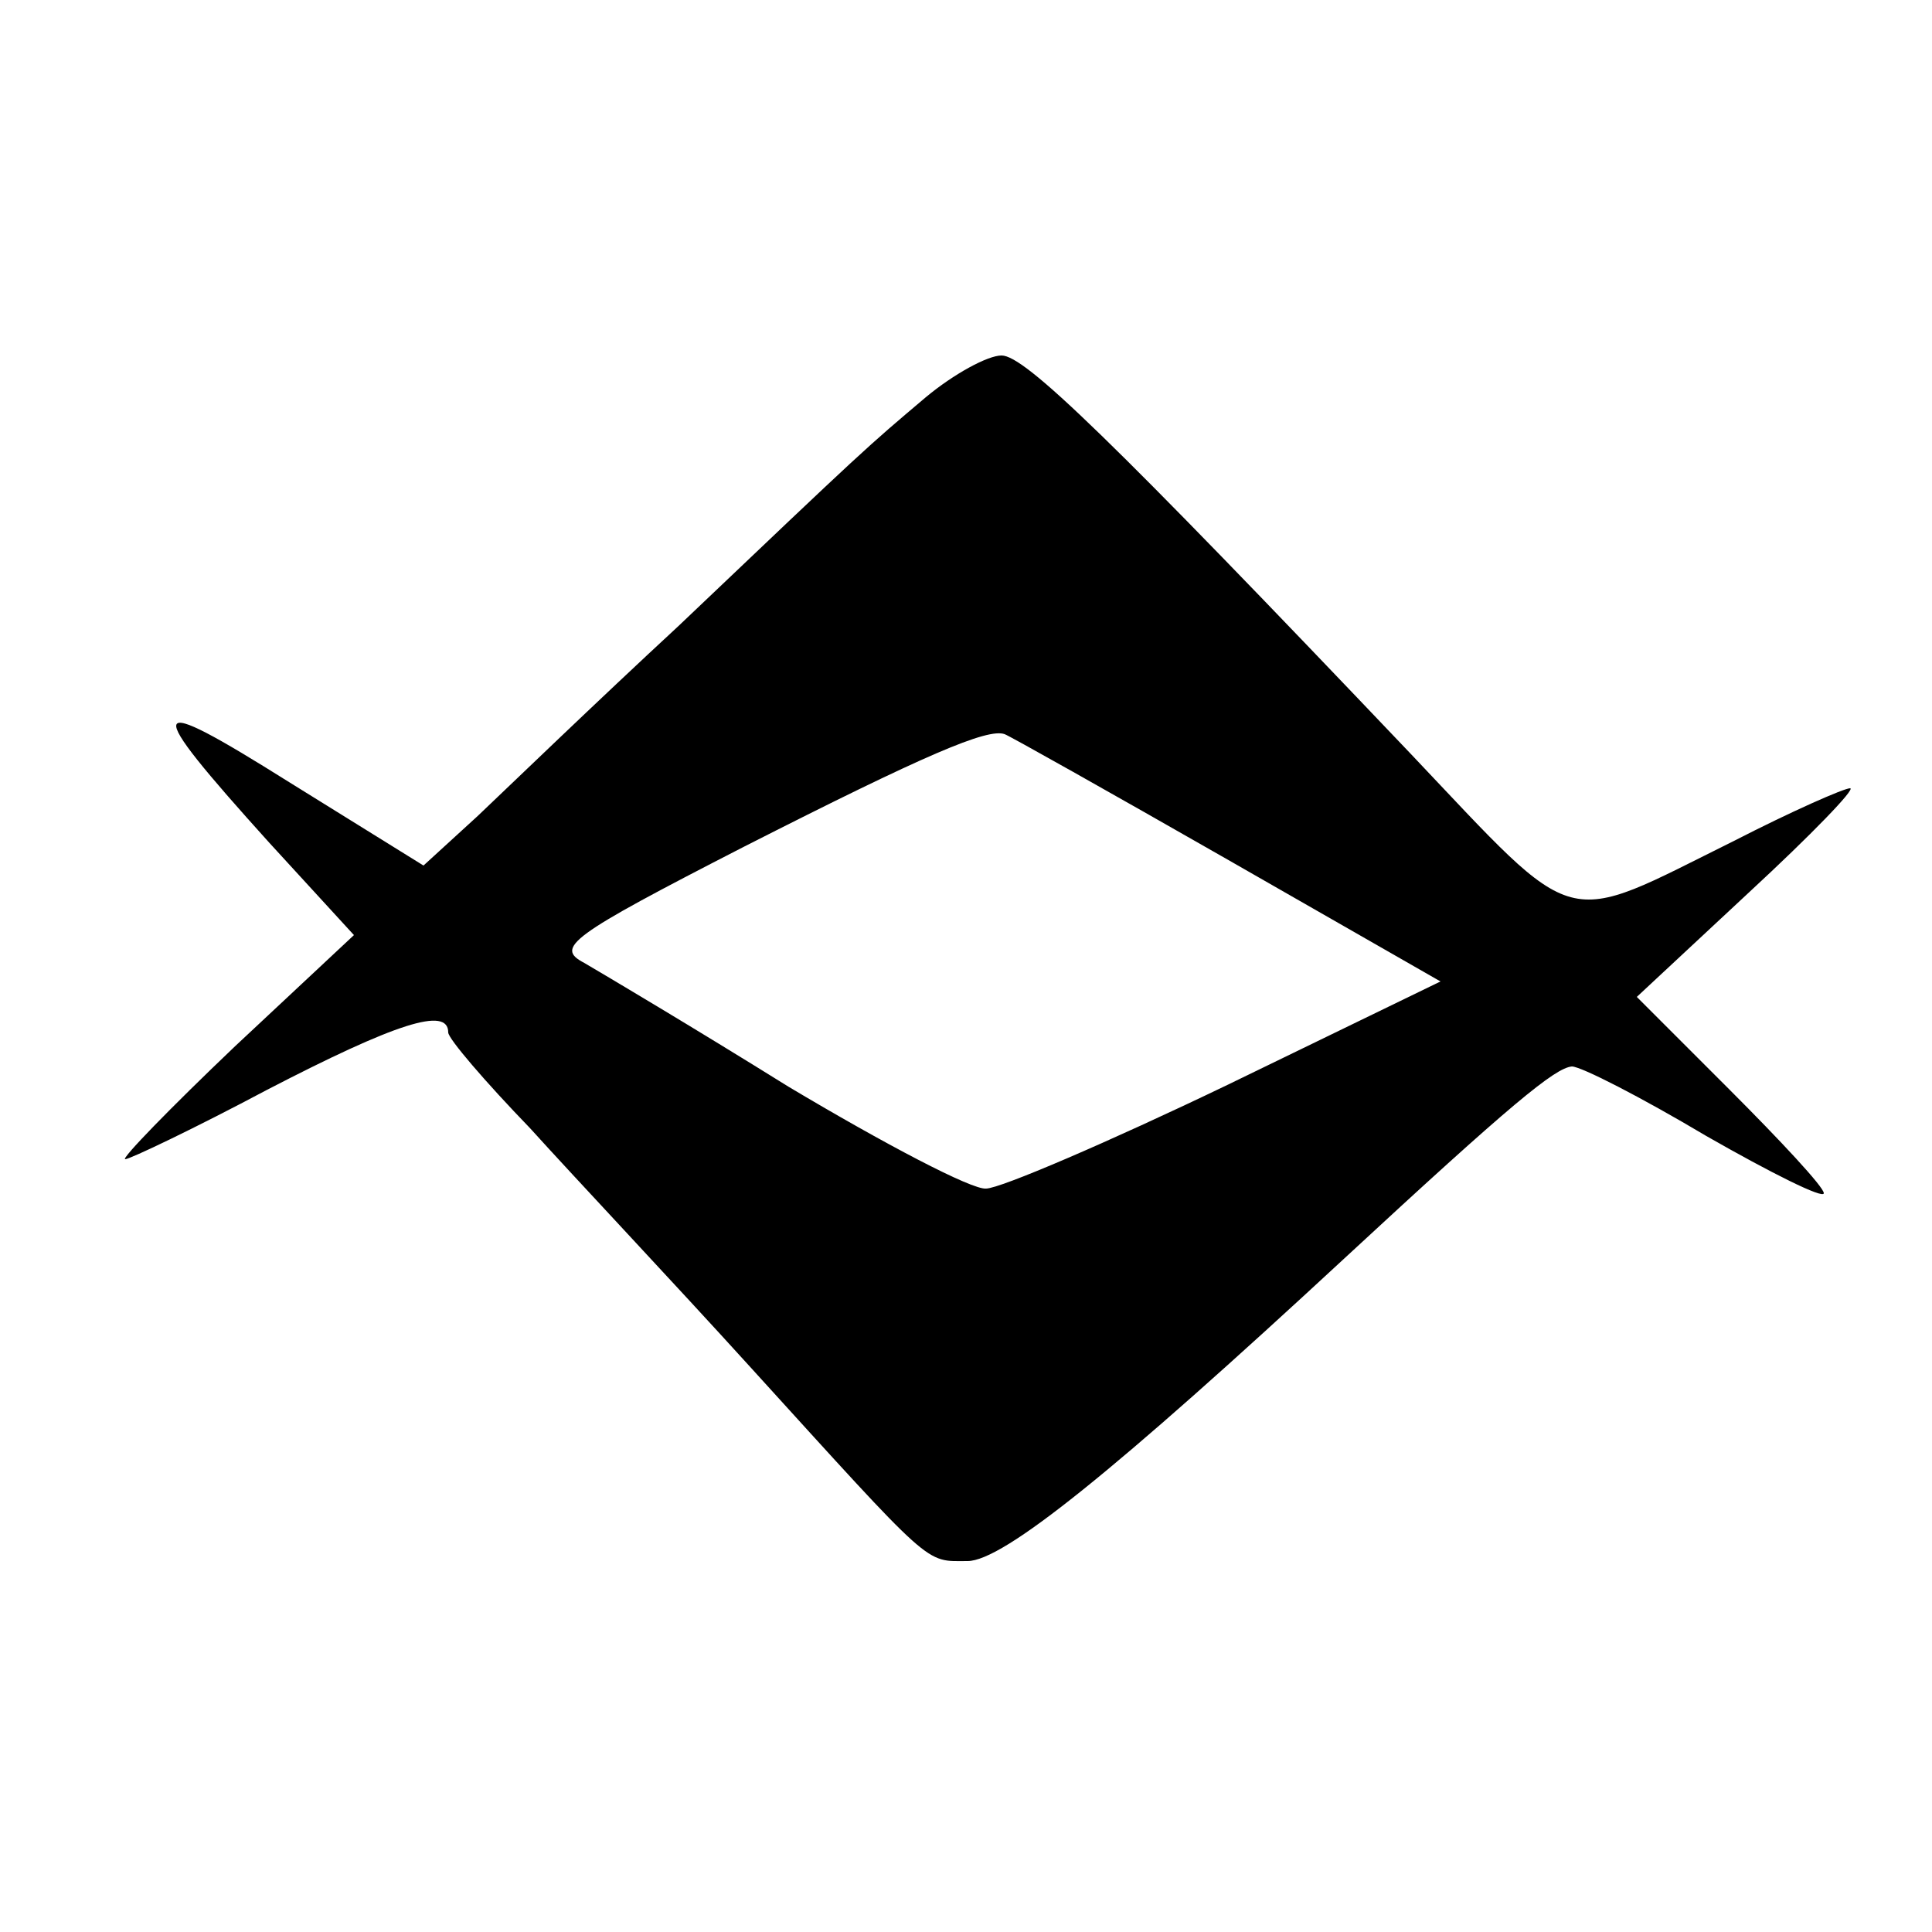 <?xml version="1.0" standalone="no"?>
<!DOCTYPE svg PUBLIC "-//W3C//DTD SVG 20010904//EN"
 "http://www.w3.org/TR/2001/REC-SVG-20010904/DTD/svg10.dtd">
<svg version="1.0" xmlns="http://www.w3.org/2000/svg"
 width="125pt" height="125pt" viewBox="0 0 125 125"
 preserveAspectRatio="xMidYMid meet">
<g transform="translate(0,125) scale(0.1,-0.1)"
fill="#000000" stroke="none">
<path d="M599 993 c-39 -33 -37 -31 -160 -148 -53 -49 -111 -105 -130 -123
l-35 -32 -87 54 c-94 59 -96 53 -13 -39 l55 -60 -77 -72 c-42 -40 -74 -73 -71
-73 3 0 45 20 92 45 83 43 117 54 117 37 0 -4 24 -32 53 -62 28 -31 93 -100
142 -154 120 -132 113 -126 141 -126 23 0 95 58 244 196 108 100 136 123 147
124 6 0 45 -20 87 -45 42 -24 76 -41 76 -37 0 4 -28 34 -61 67 l-60 60 73 68
c40 37 69 67 65 67 -4 0 -38 -15 -75 -34 -113 -56 -99 -60 -209 56 -196 206
-250 258 -265 258 -9 0 -31 -12 -49 -27z m195 -299 l138 -79 -138 -67 c-77
-37 -147 -67 -156 -67 -9 -1 -66 29 -128 66 -61 38 -120 73 -132 80 -19 10
-10 17 103 75 118 60 158 77 169 73 3 -1 67 -37 144 -81z"/>
</g>
</svg>
